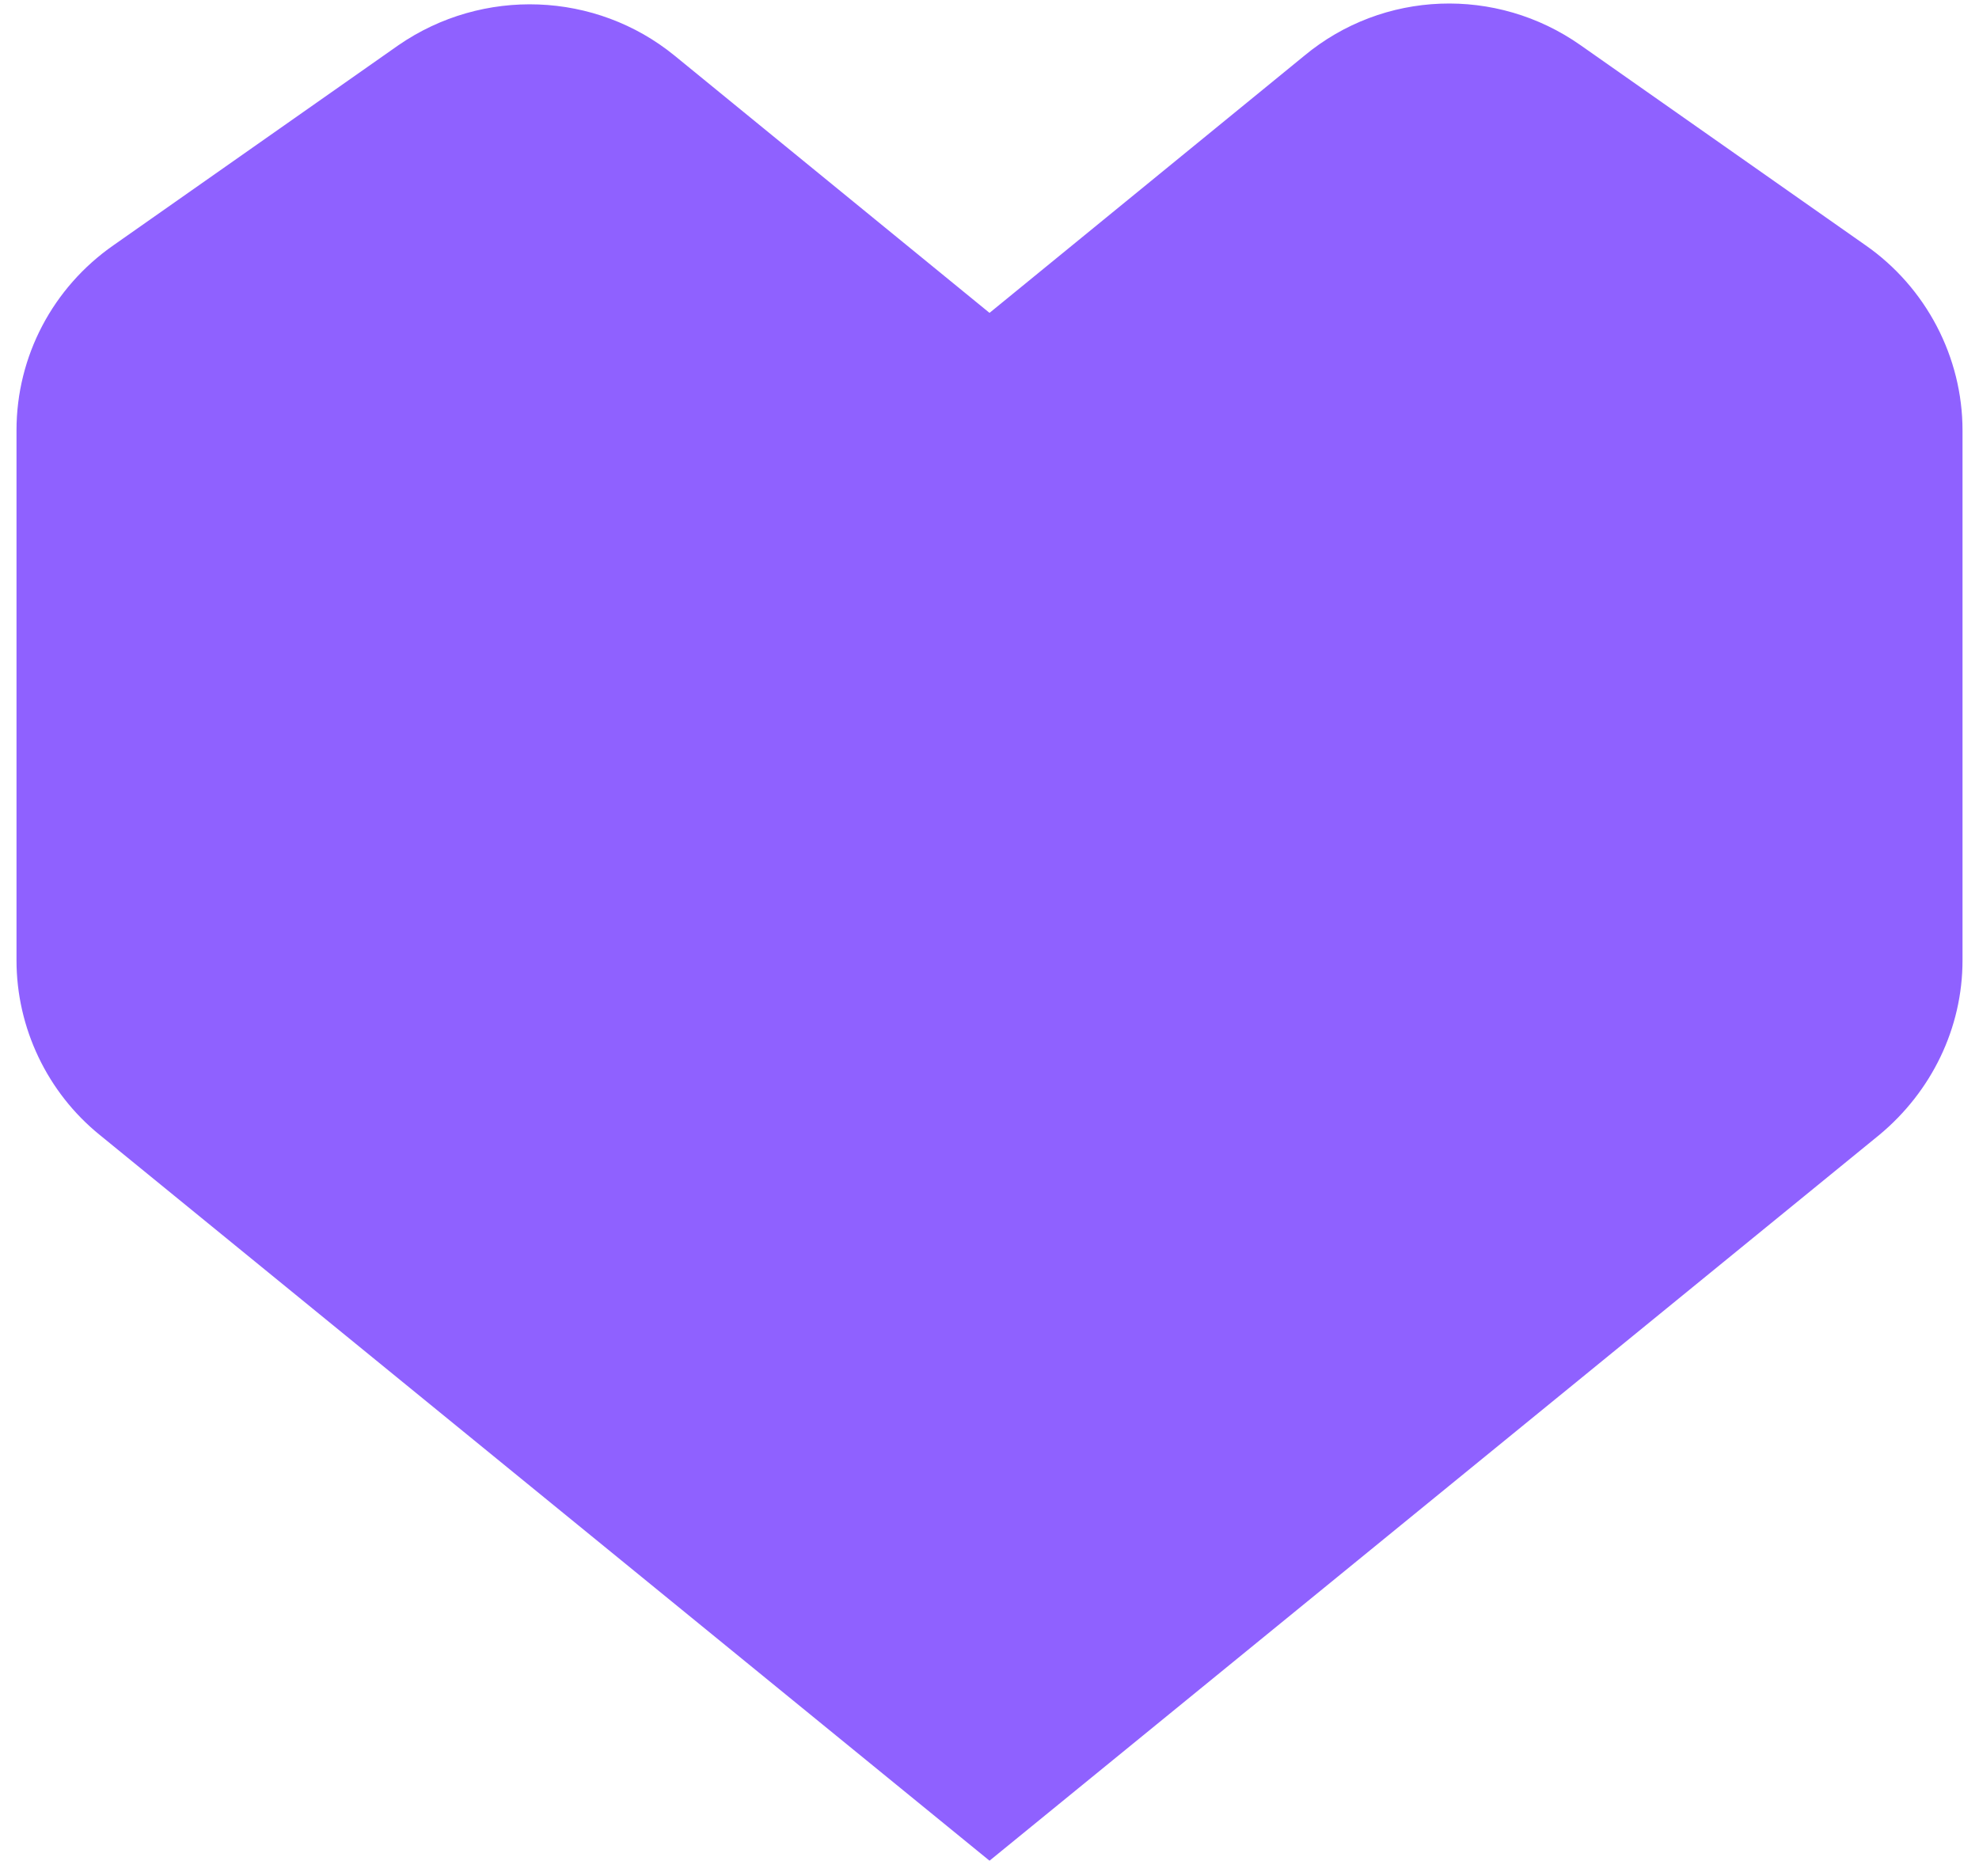 <svg width="115" height="109" viewBox="0 0 115 109" fill="none" xmlns="http://www.w3.org/2000/svg">
<path id="Vector" d="M57.501 18.182L39.211 3.242C34.623 -0.508 28.052 -0.754 23.154 2.627L6.601 14.248C3.067 16.707 0.959 20.703 0.959 25.007V55.81C0.959 59.744 2.757 63.495 5.795 65.954L57.501 108.131L109.206 65.954C112.244 63.433 114.042 59.744 114.042 55.81V25.007C114.042 20.765 111.934 16.707 108.4 14.248L91.847 2.627C86.949 -0.816 80.377 -0.57 75.79 3.242L57.501 18.182Z" fill="#8F61FF"/>
</svg>
